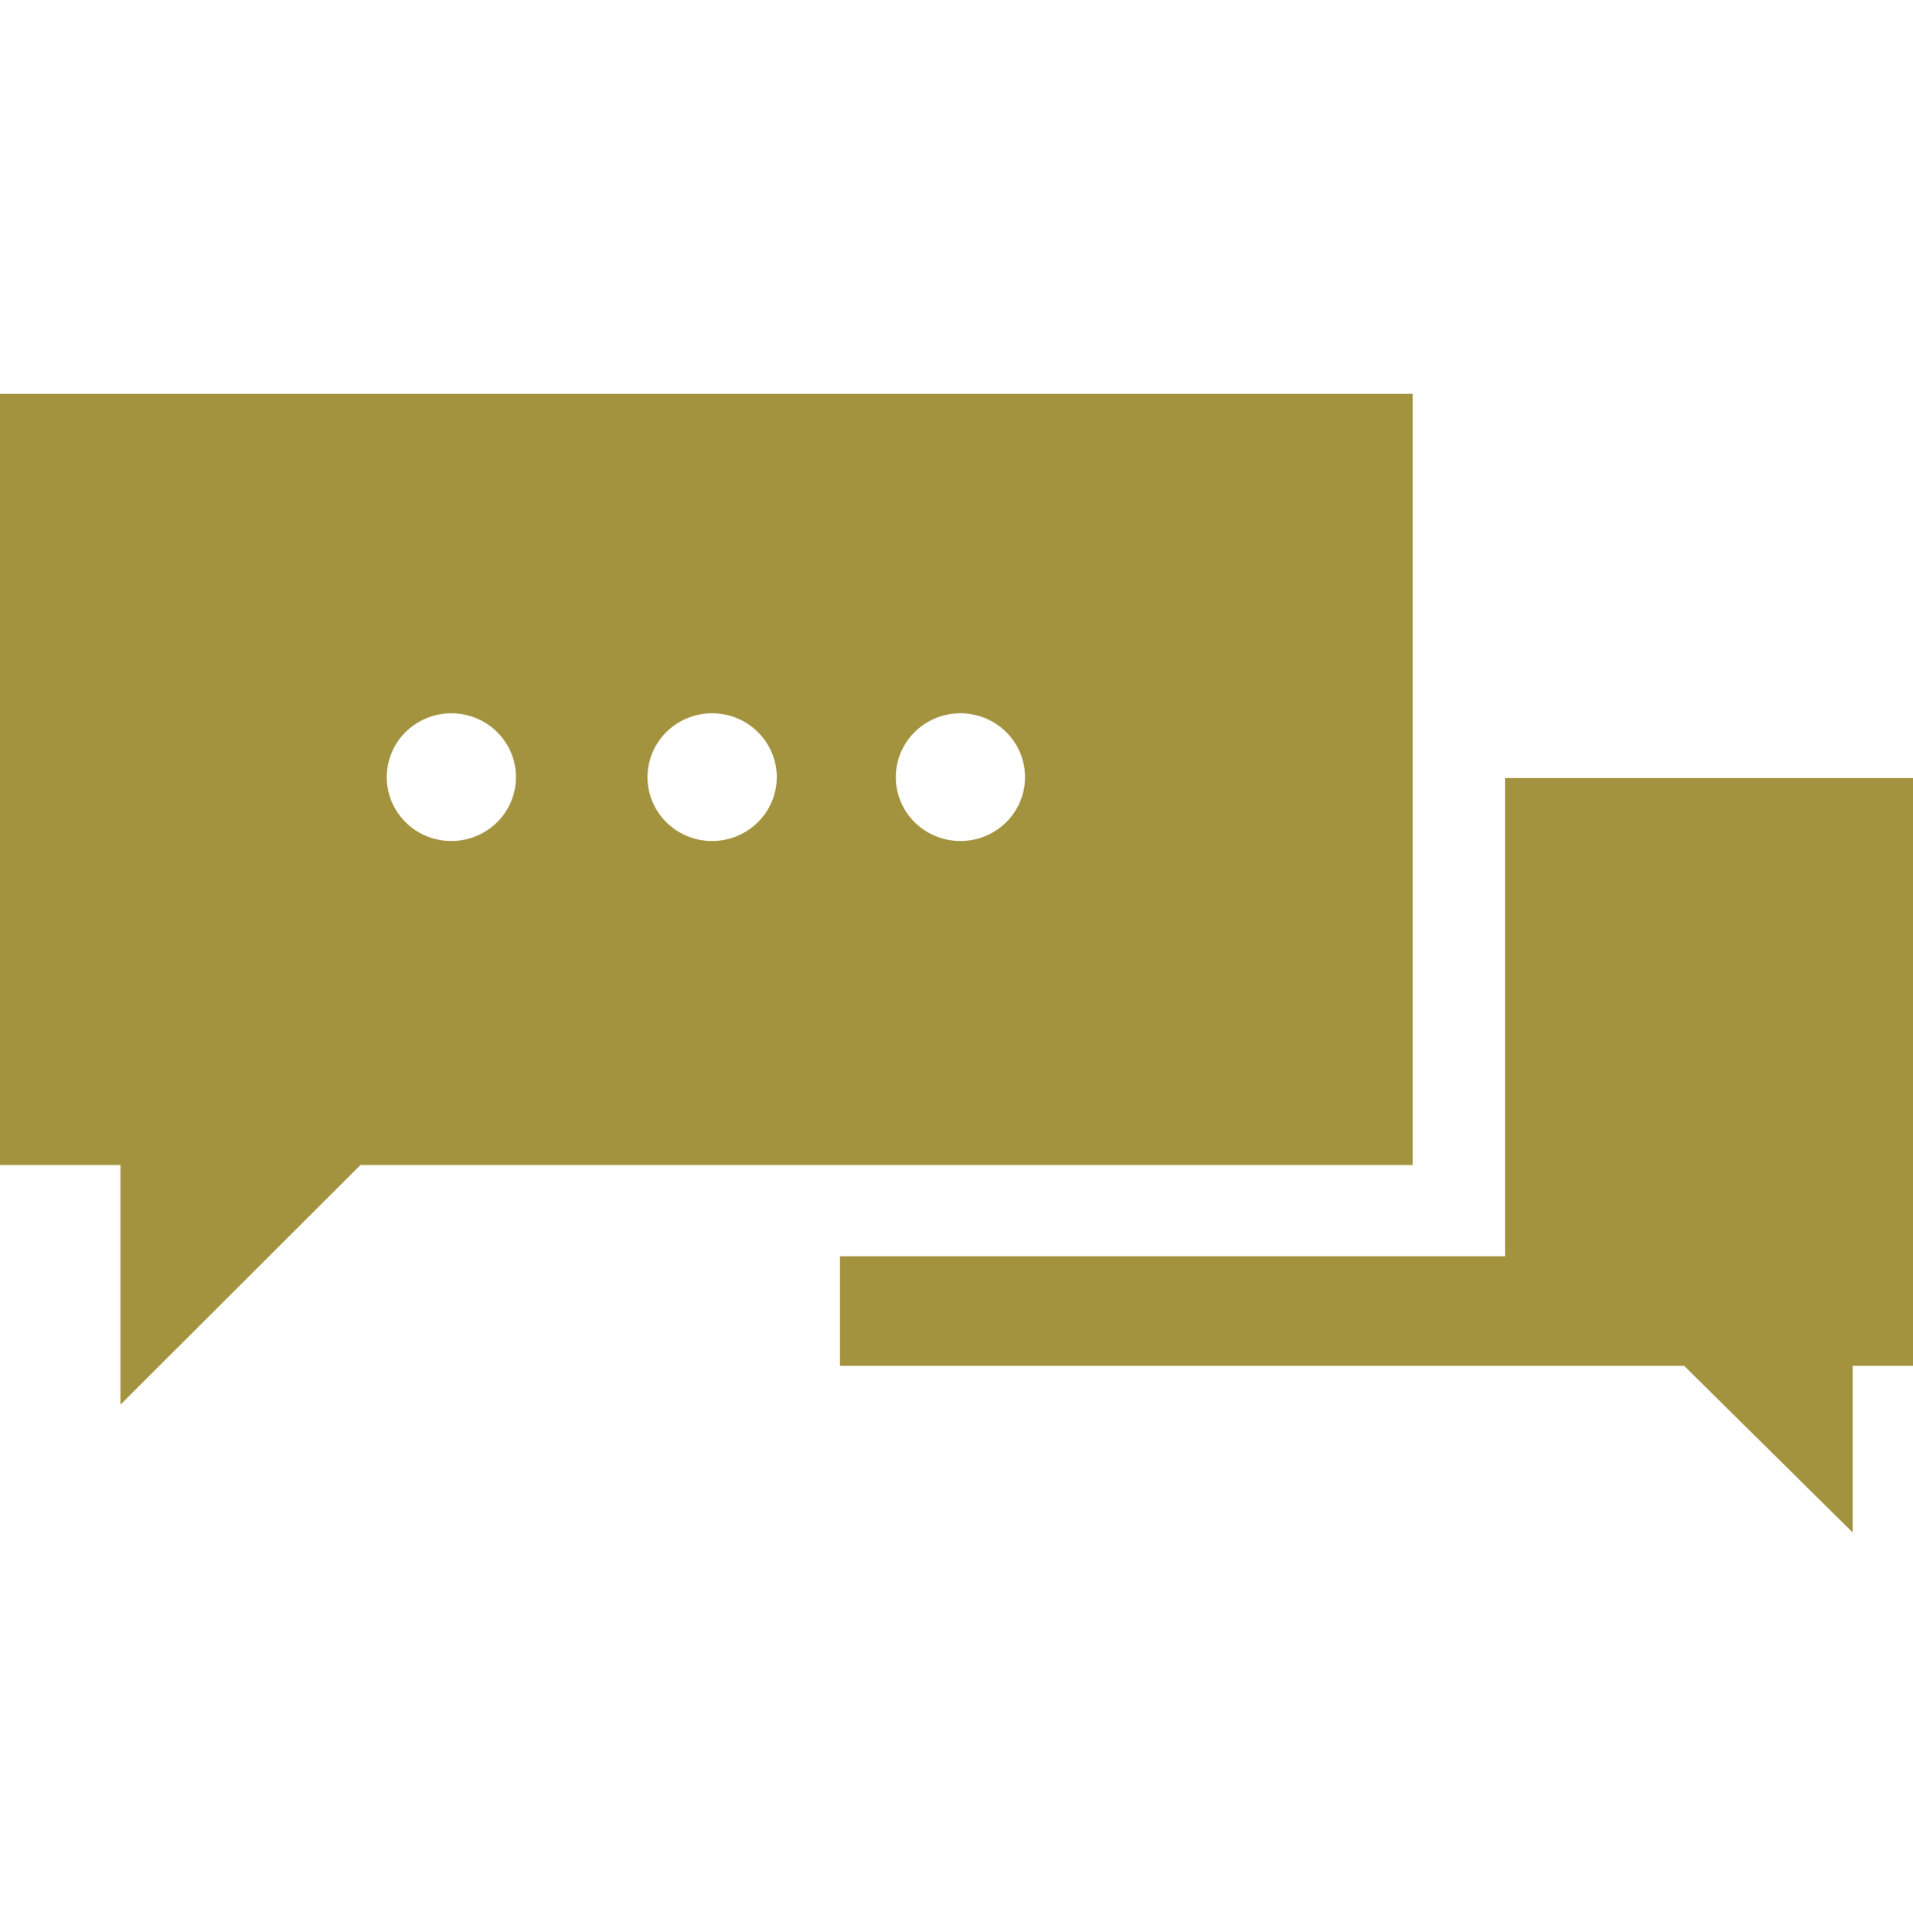 <svg width="100" height="101" fill="none" xmlns="http://www.w3.org/2000/svg">
    <path d="M100 40.676H78.673v25H43.91V71.4h44.125l8.806 8.707v-8.707H100V40.676z" fill="#A3923E"/>
    <path d="M18.842 60.905h55.006V20.59H0v40.315h6.297v12.524l12.545-12.524zm31.363-23.617c.668 0 1.32.196 1.876.563.556.367.989.889 1.244 1.499.256.61.323 1.282.192 1.93a3.328 3.328 0 0 1-.924 1.71 3.39 3.39 0 0 1-1.73.913 3.414 3.414 0 0 1-1.95-.19 3.369 3.369 0 0 1-1.517-1.23 3.313 3.313 0 0 1 .43-4.225 3.408 3.408 0 0 1 2.404-.97h-.025zm-13.004 0a3.404 3.404 0 0 1 1.883.551 3.35 3.35 0 0 1 1.255 1.494c.26.61.33 1.282.202 1.932a3.328 3.328 0 0 1-.919 1.716 3.412 3.412 0 0 1-3.684.735 3.37 3.37 0 0 1-1.52-1.23 3.313 3.313 0 0 1 .42-4.22 3.397 3.397 0 0 1 2.387-.978h-.024zm-13.63 0a3.406 3.406 0 0 1 1.883.551c.558.364.995.884 1.254 1.494.26.61.33 1.282.202 1.932a3.328 3.328 0 0 1-.919 1.716 3.412 3.412 0 0 1-3.684.735 3.369 3.369 0 0 1-1.519-1.23 3.313 3.313 0 0 1 .418-4.22 3.412 3.412 0 0 1 2.388-.978h-.024z" fill="#A3923E"/>
</svg>

